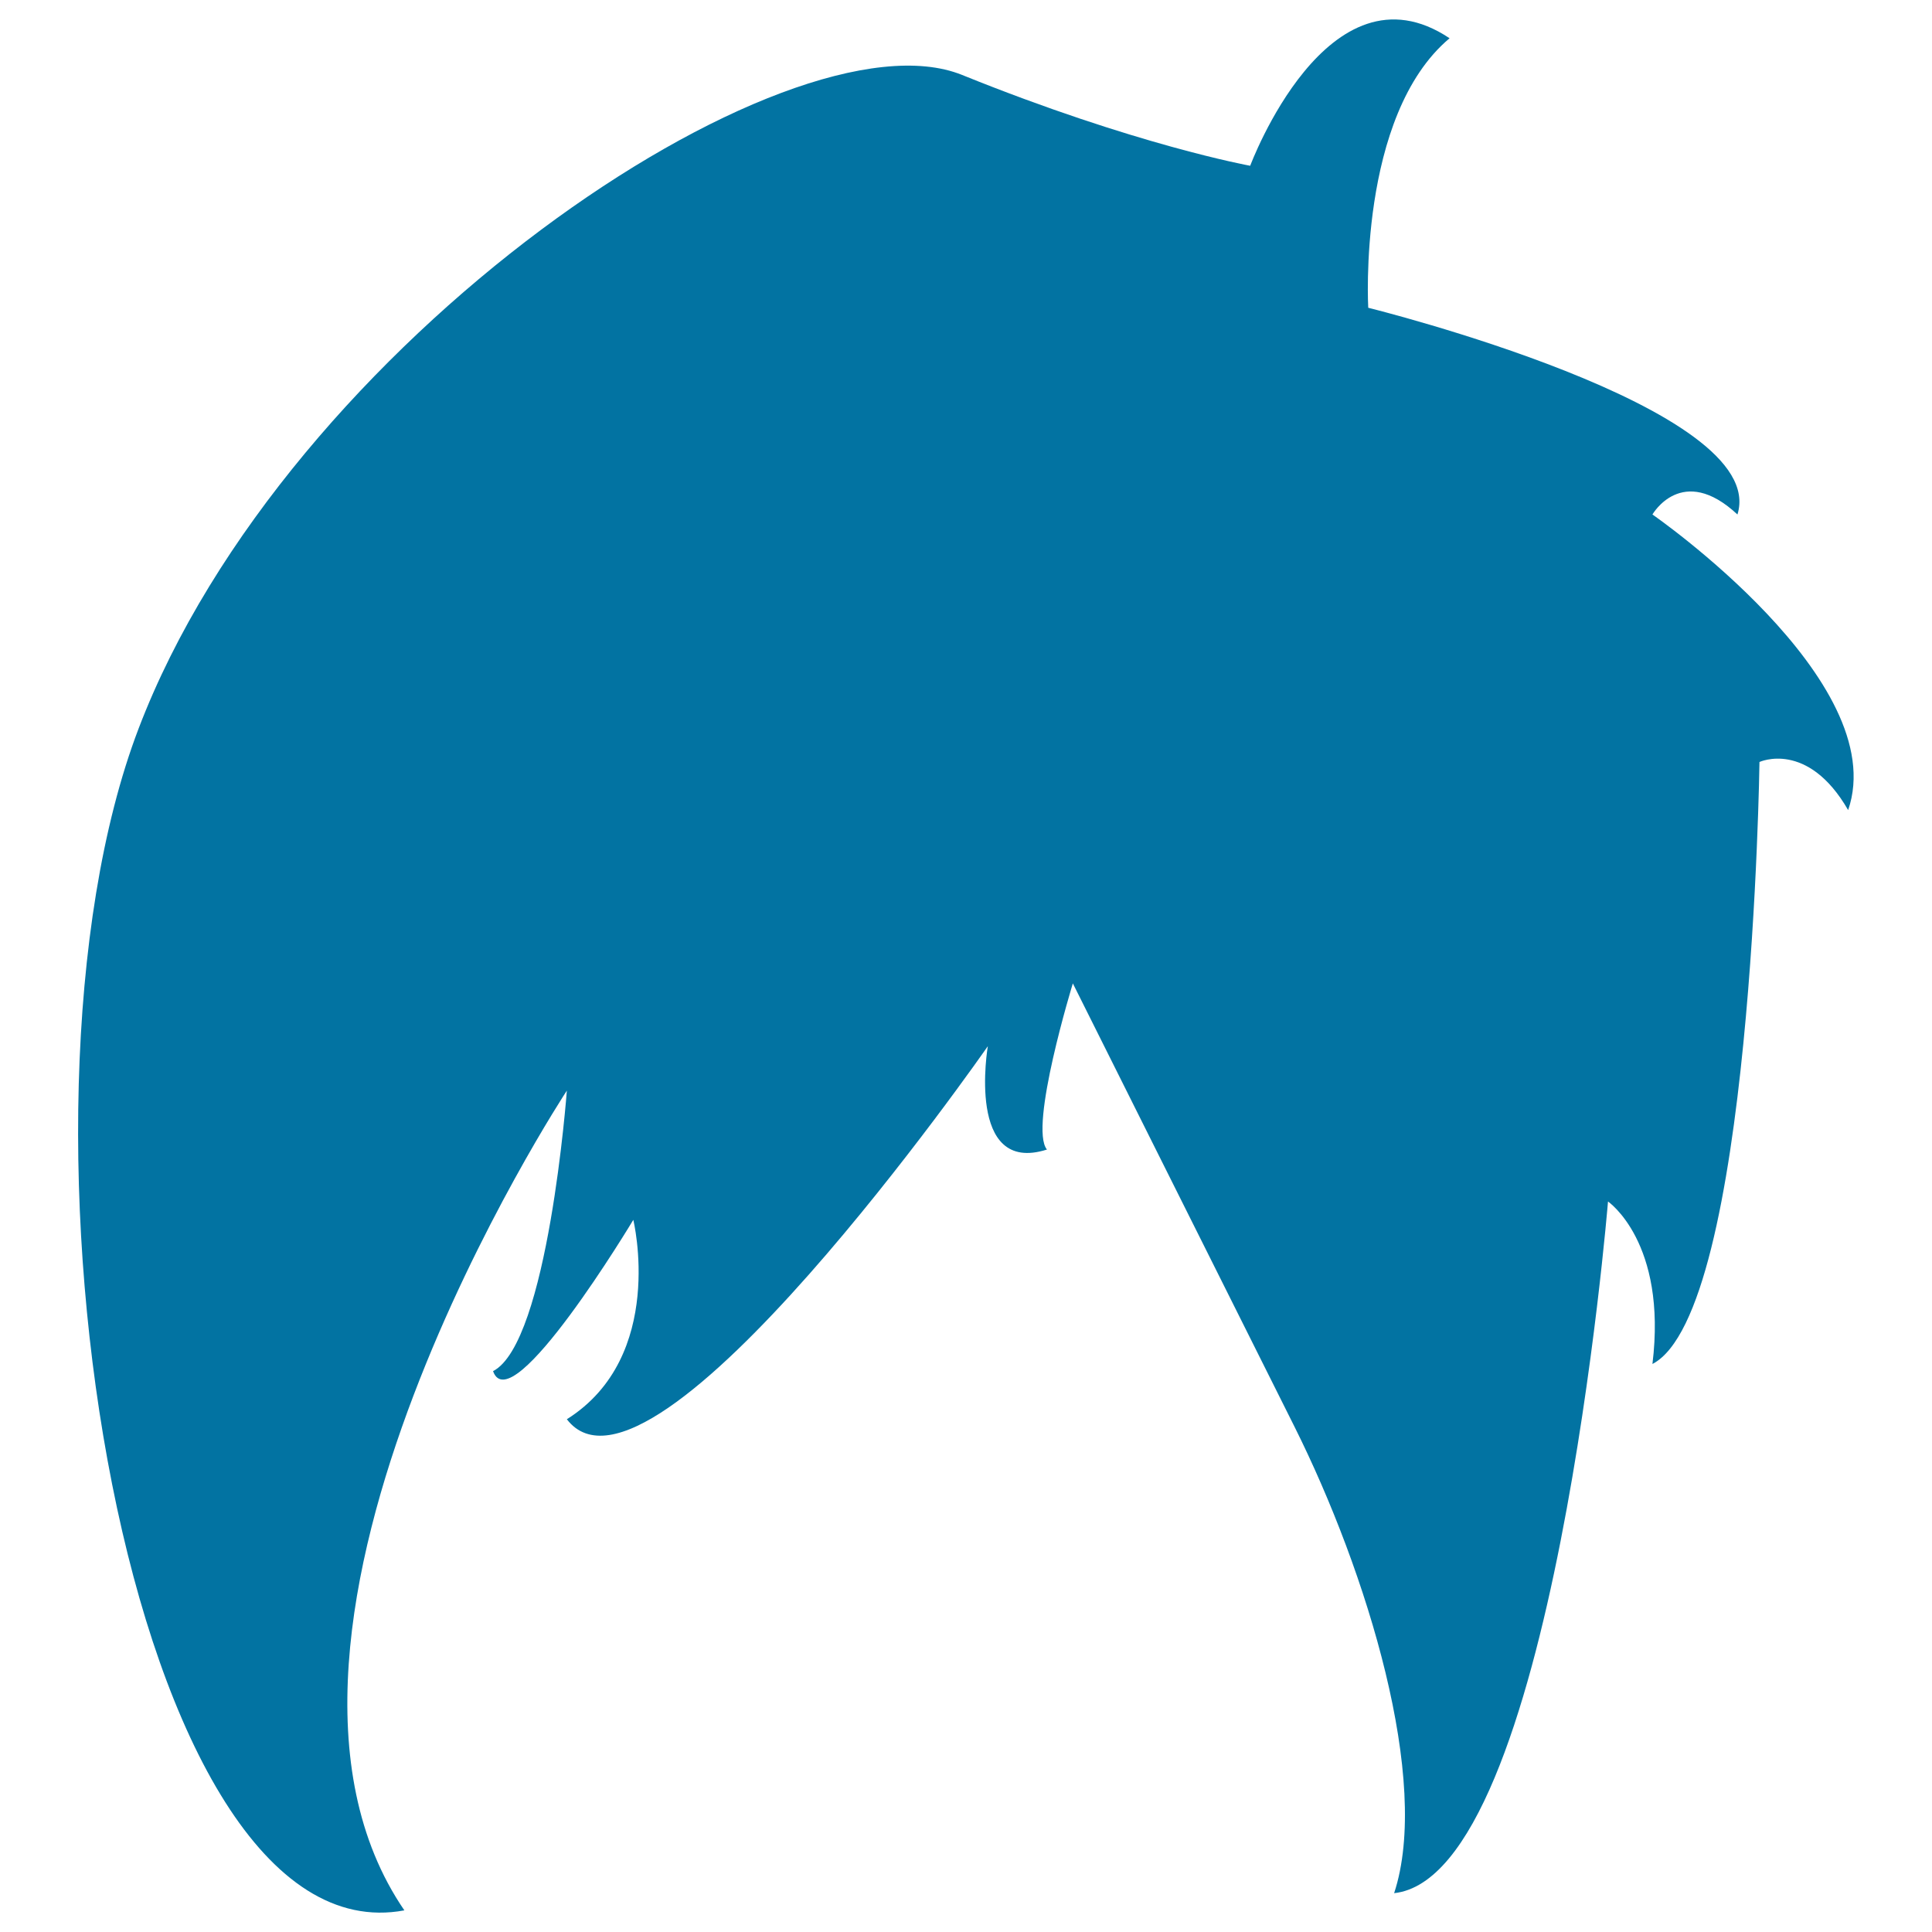 <svg xmlns="http://www.w3.org/2000/svg" viewBox="0 0 1000 1000" style="fill:#0273a2">
<title>Hair Short Black Shape SVG icon</title>
<g><path d="M647.1,85.8c0,0,40.2-108.1,103.2-66c-47.8,40.1-42.1,139.5-42.1,139.5s208.4,51.5,191.1,107c-28.7-26.8-44,0-44,0s124.3,86,101.3,153c-21-36.4-45.9-24.9-45.9-24.9s-3.8,284.8-55.4,311.6c7.7-63.1-23-84.1-23-84.1S803.8,971,721.6,979.9c19.1-58-13.8-165.8-51.6-241.5c-37.9-75.7-114.7-229.4-114.7-229.4s-22.9,74.6-13.4,86c-42.1,13.4-30.6-53.5-30.6-53.5s-174,250.4-217.9,193.1c51.6-32.5,34.4-103.2,34.4-103.2s-63.1,105.1-72.6,78.3c28.5-14.6,38.2-145.2,38.2-145.2s-183.5,279-84.1,424.3C65.9,1015.6-4.8,577.8,71.7,377.2C148.2,176.4,408.2,2.5,498,38.8C587.8,75.1,647.1,85.8,647.1,85.8z"/></g>
</svg>